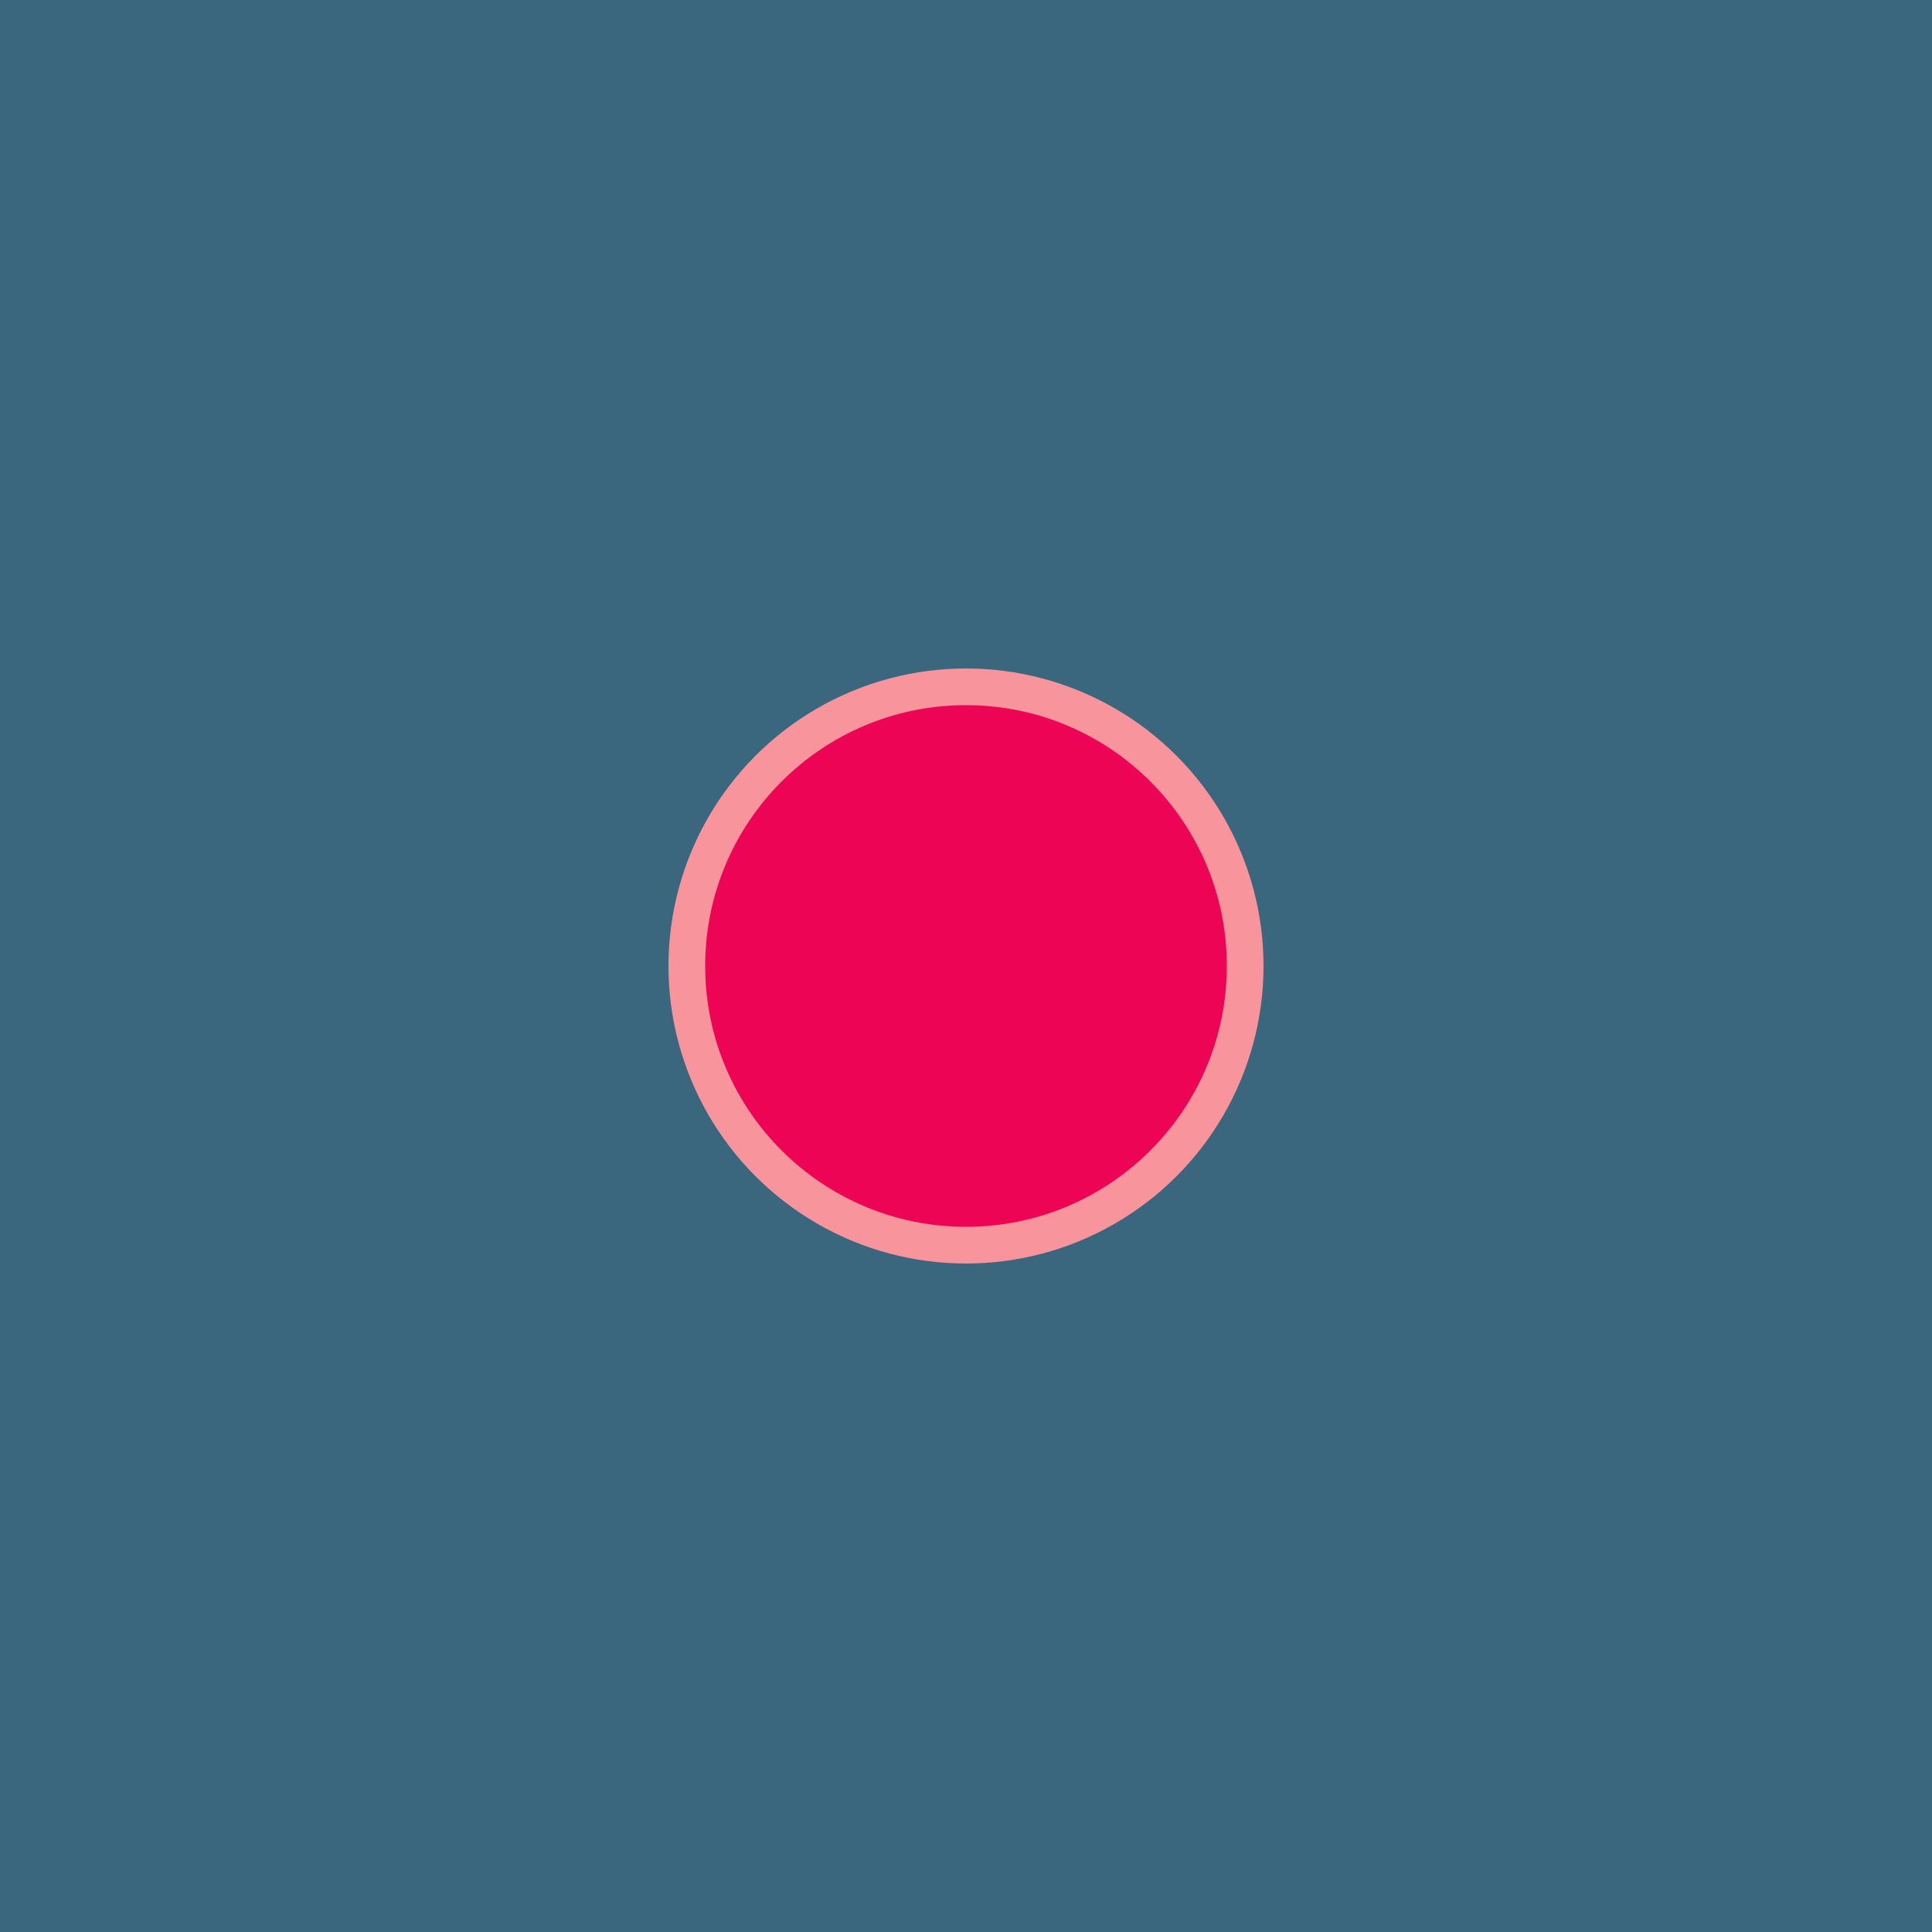 <svg xmlns="http://www.w3.org/2000/svg" id="x" preserveAspectRatio="xMinYMin meet" viewBox="0 0 1000 1000"><filter id="blur"><feGaussianBlur in="SourceGraphic" stdDeviation="0.5" /></filter><rect fill="#3a677e" width="1000" height="1000" filter="url(#blur)"/><circle cx="500" cy="500" r="154" fill="#f8949c" filter="url(#blur)" /><circle cx="500" cy="500" r="135" fill="#ed0454" filter="url(#blur)" /></svg>